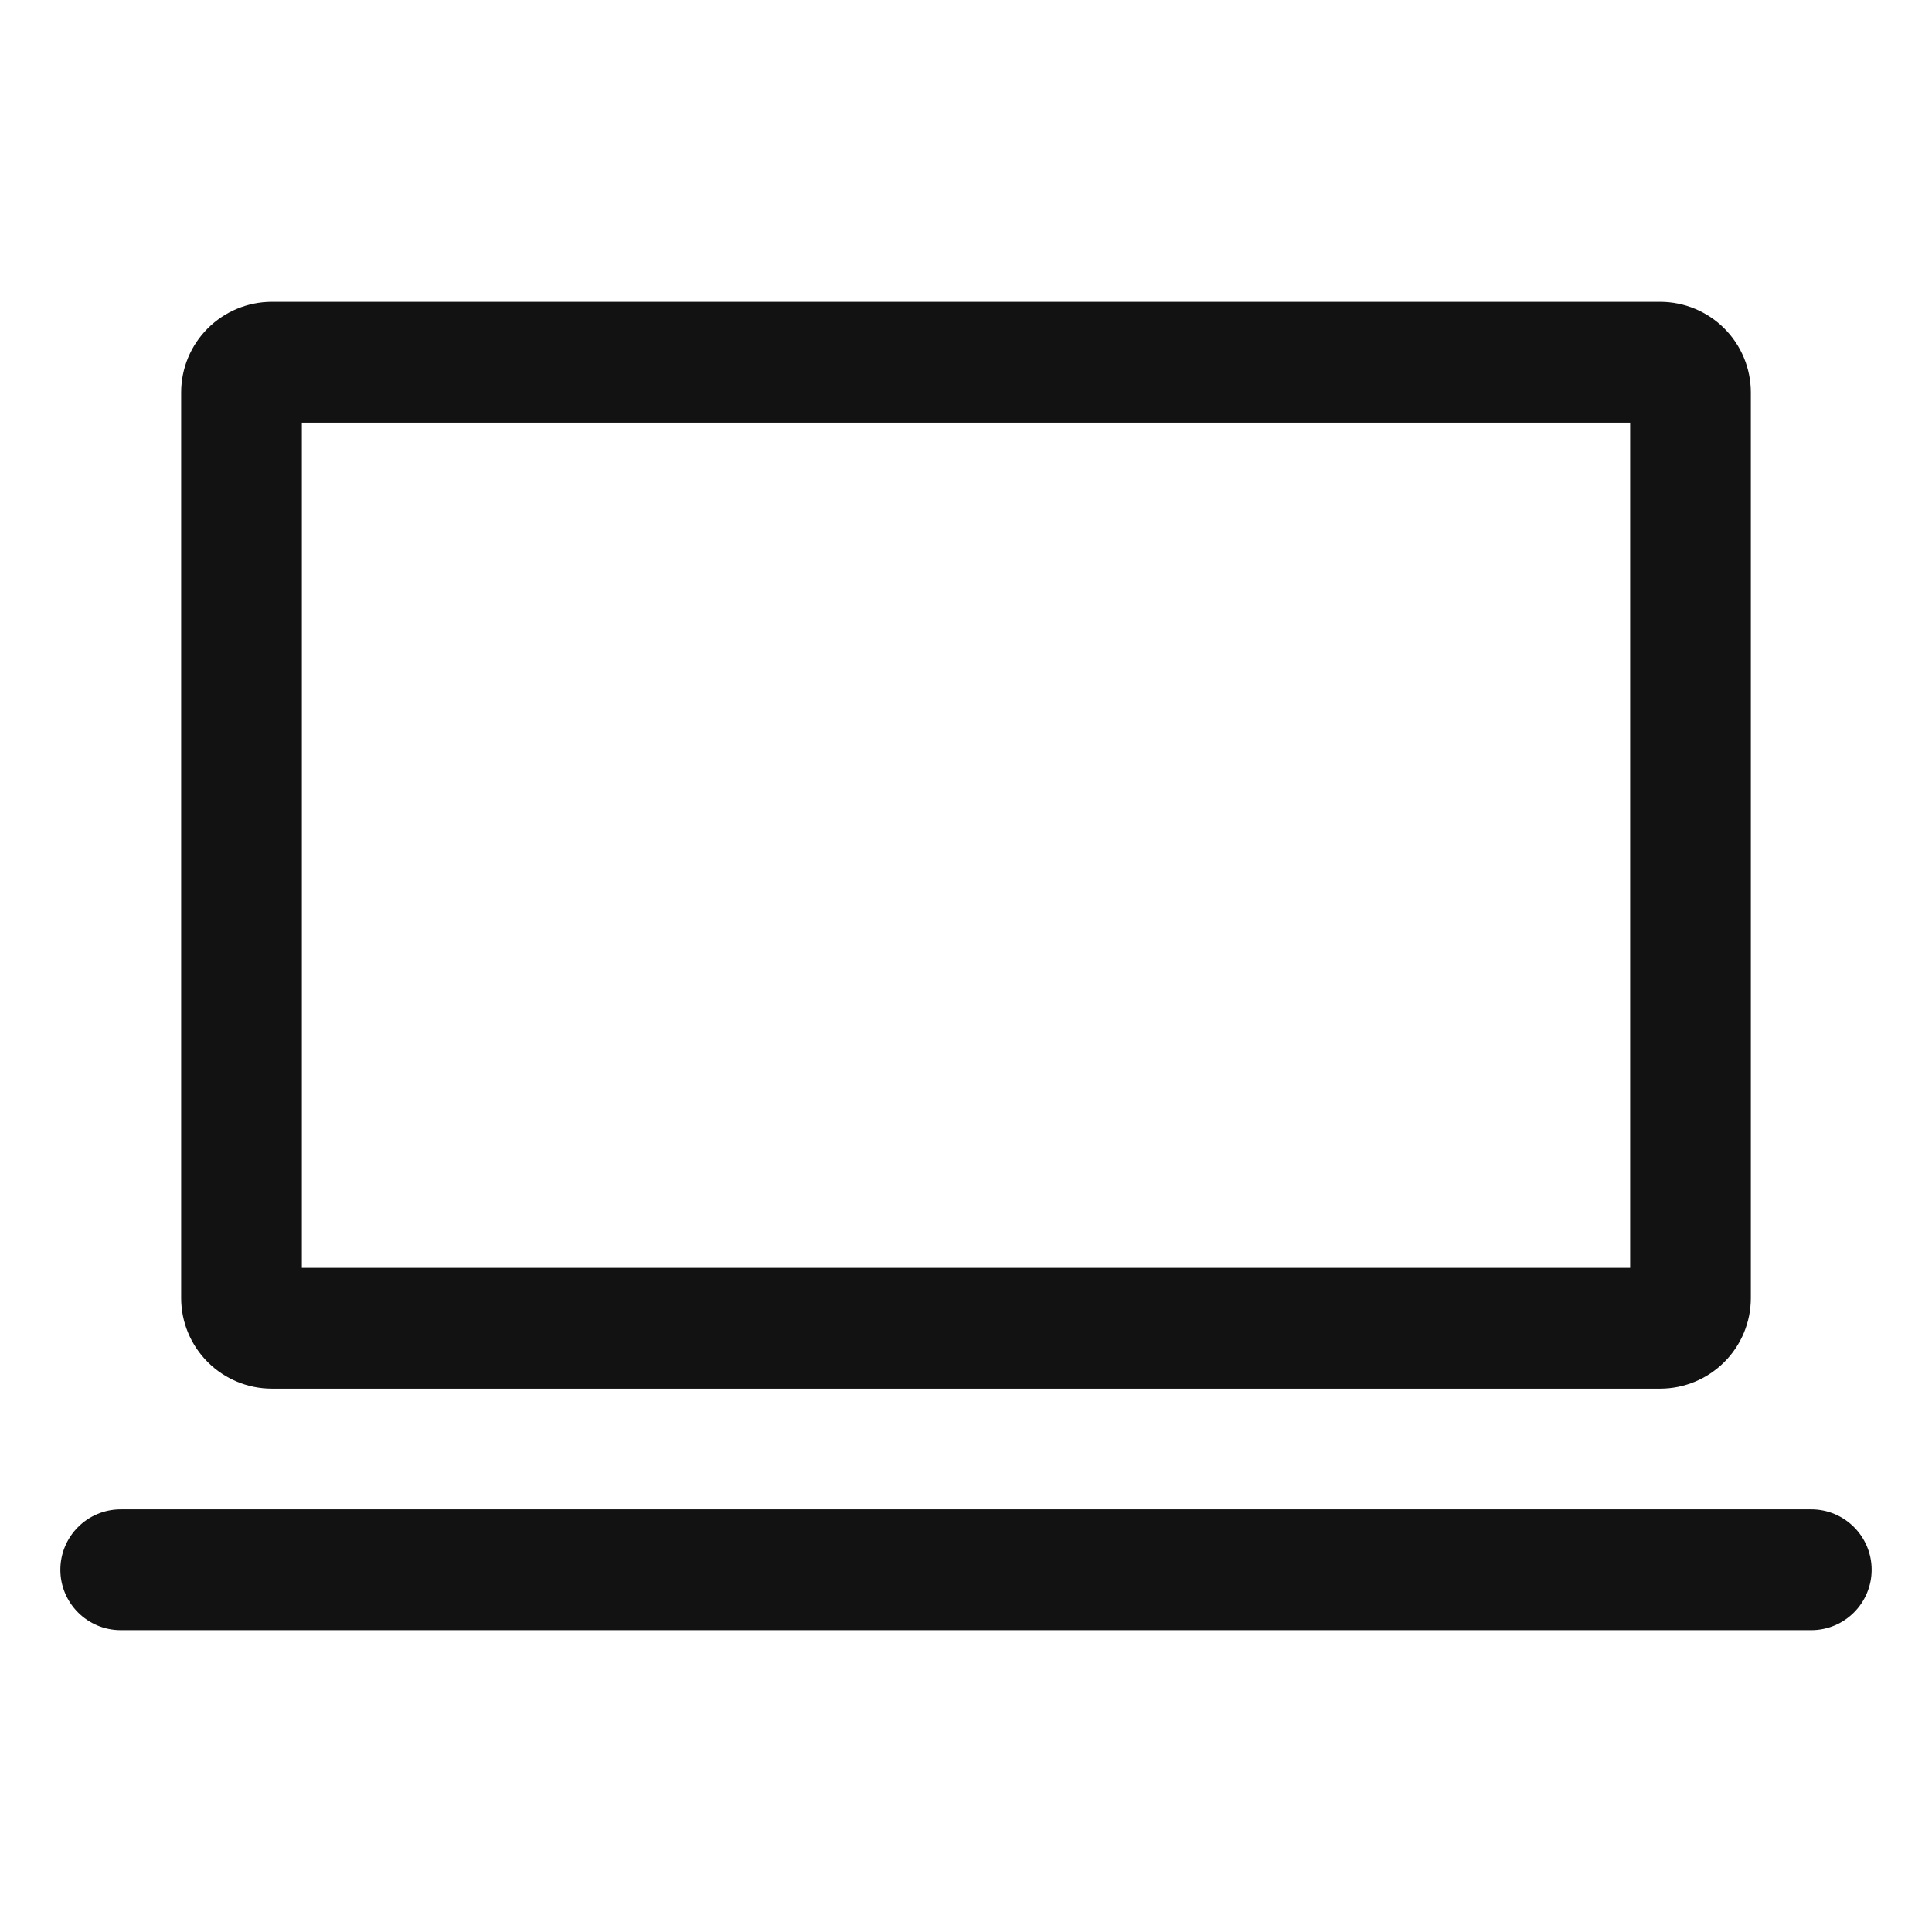 <svg xmlns="http://www.w3.org/2000/svg" fill="none" viewBox="0 0 34 34" height="34" width="34">
<g id="cil:laptop">
<path fill="#121212" d="M29.219 24.438C29.641 24.437 30.046 24.269 30.345 23.97C30.644 23.671 30.812 23.266 30.812 22.844V6.906C30.812 6.484 30.644 6.079 30.345 5.78C30.046 5.481 29.641 5.313 29.219 5.312H4.781C4.359 5.313 3.954 5.481 3.655 5.78C3.356 6.079 3.188 6.484 3.188 6.906V22.844C3.188 23.266 3.356 23.671 3.655 23.97C3.954 24.269 4.359 24.437 4.781 24.438H29.219ZM5.312 7.438H28.688V22.312H5.312V7.438ZM1.062 27.625C1.062 27.038 1.538 26.562 2.125 26.562H31.875C32.462 26.562 32.938 27.038 32.938 27.625C32.938 28.212 32.462 28.688 31.875 28.688H2.125C1.538 28.688 1.062 28.212 1.062 27.625Z" id="Vector"></path>
</g>
</svg>
